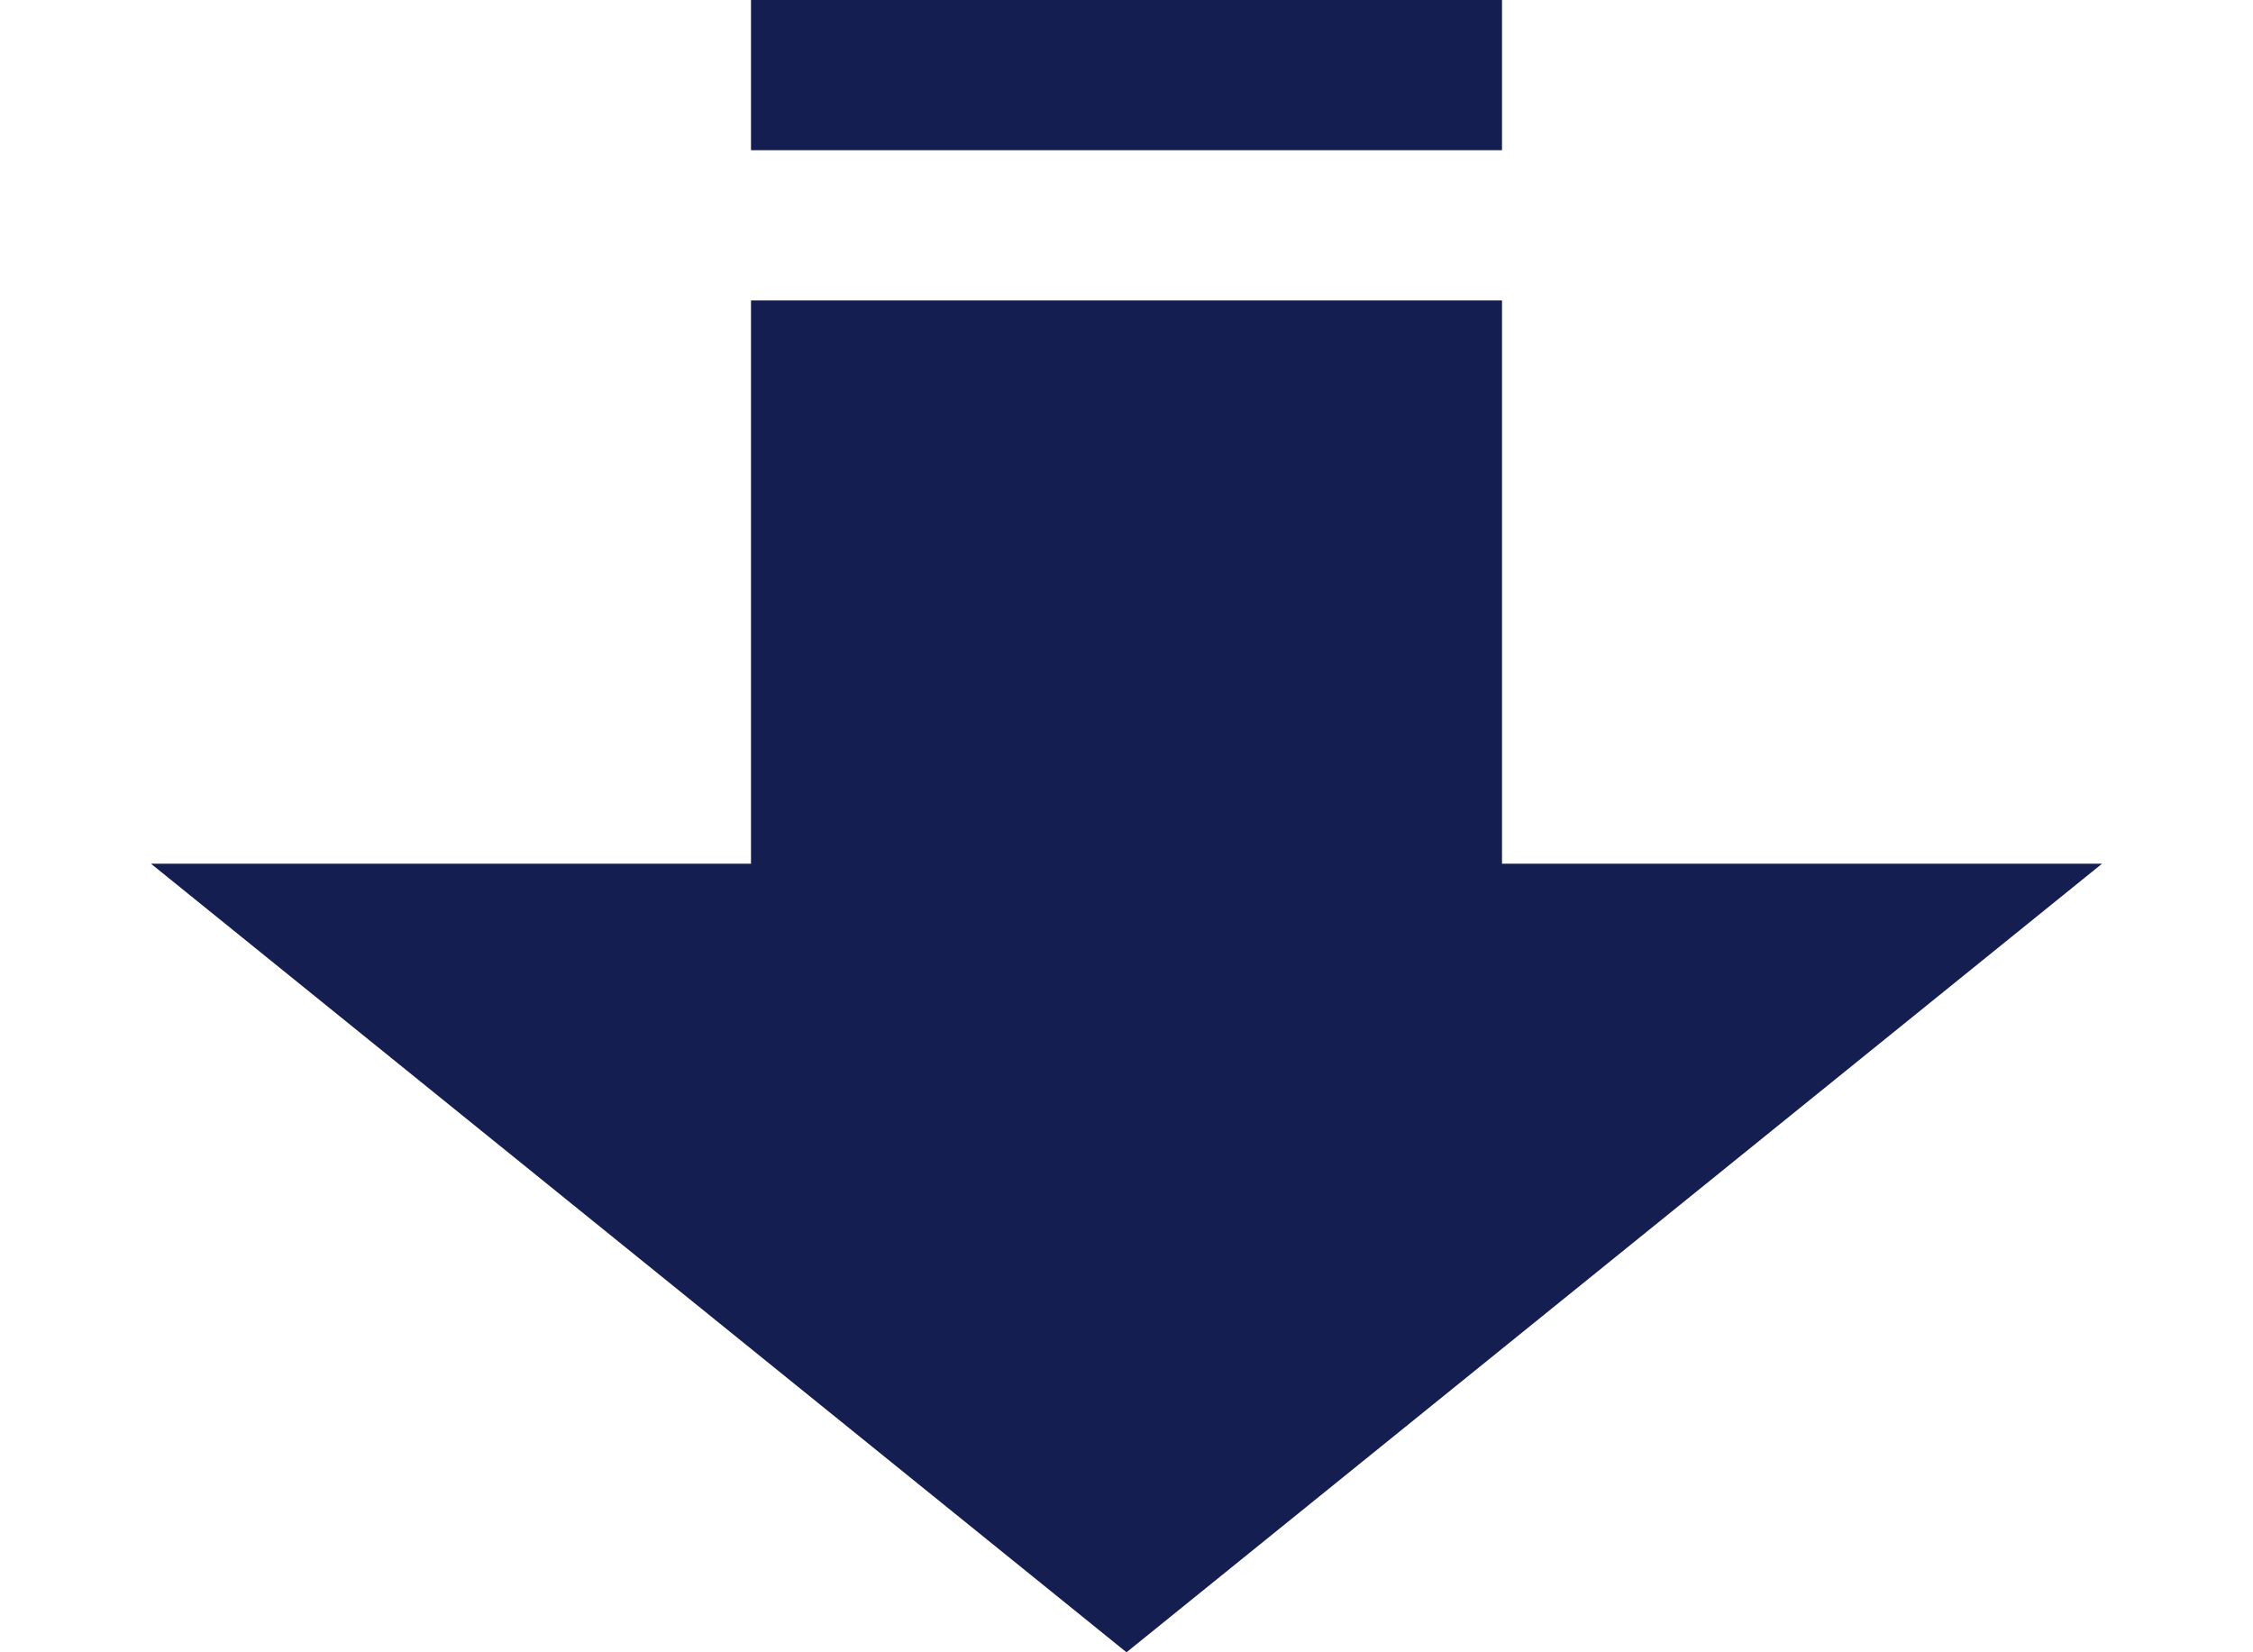 <svg width="30" height="22" viewBox="0 0 30 22" fill="none" xmlns="http://www.w3.org/2000/svg">
<path d="M15 22L2.01 11.5L27.99 11.5L15 22Z" fill="#141E50"/>
<rect x="10" y="4" width="10" height="8" fill="#141E50"/>
<rect x="10" width="10" height="2" fill="#141E50"/>
</svg>
